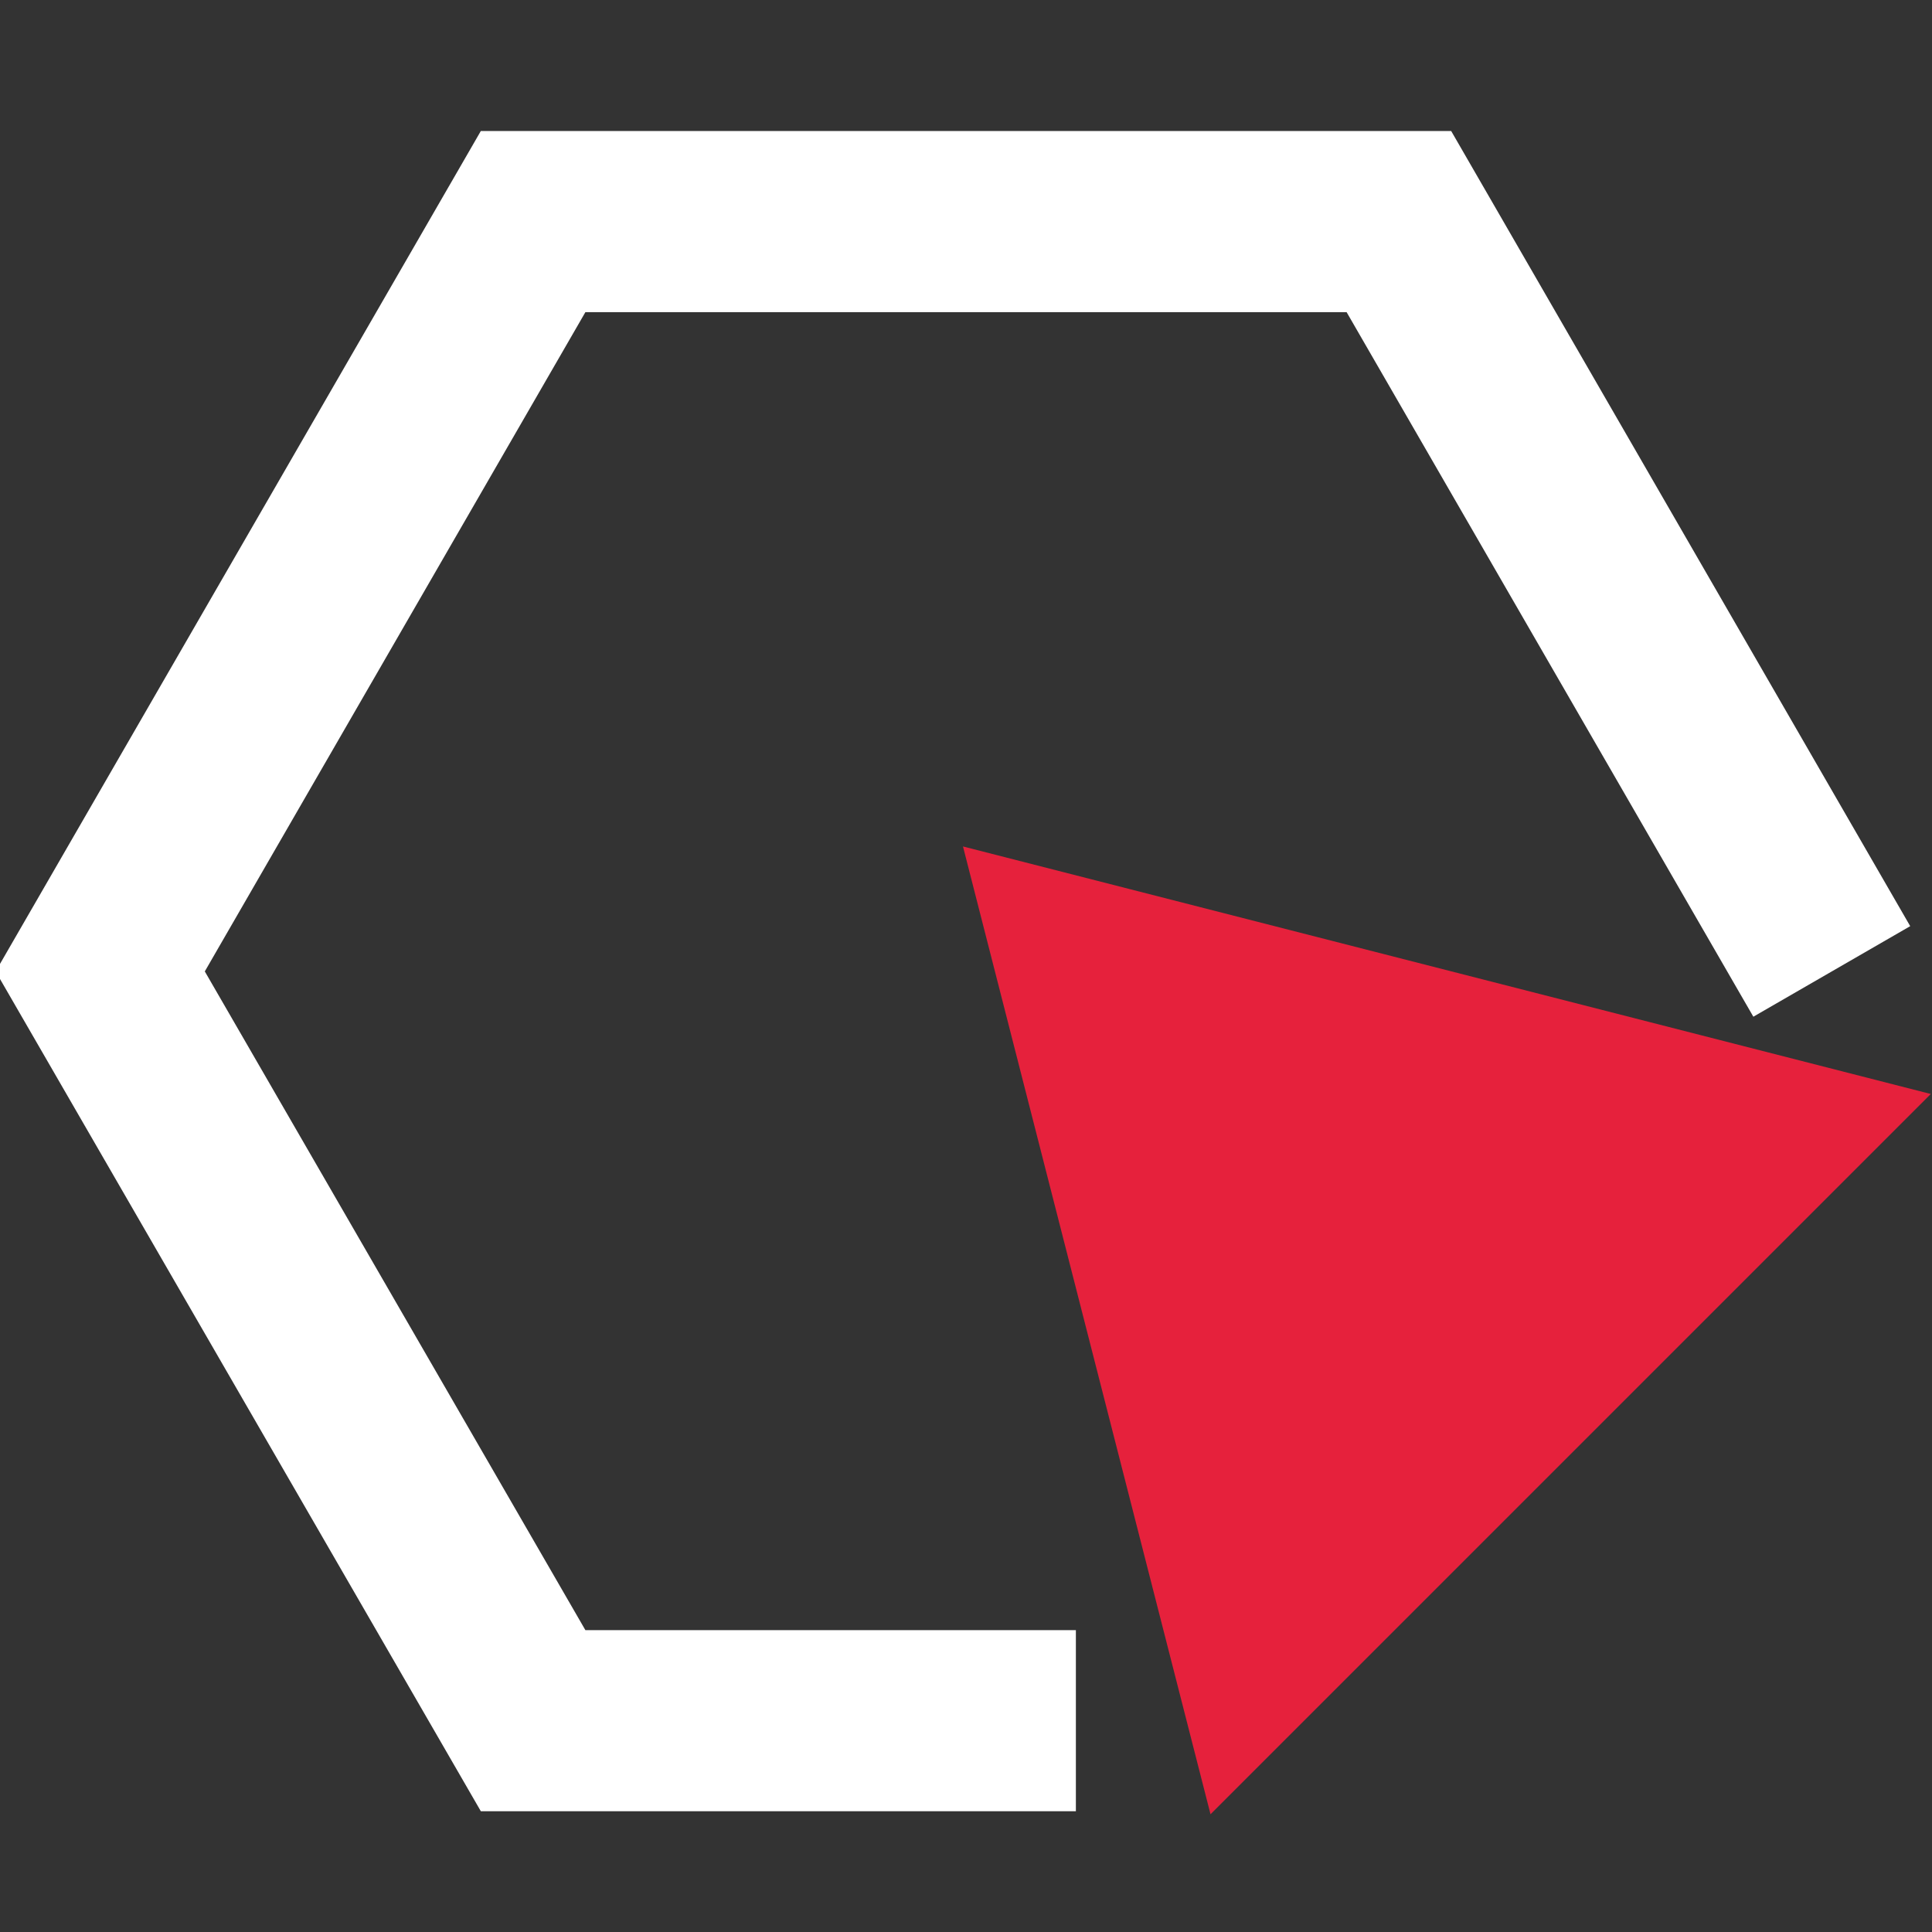 <svg id="Calque_1" data-name="Calque 1" xmlns="http://www.w3.org/2000/svg" viewBox="0 0 32 32"><rect x="0" y="0" width="32" height="32" fill="#333333" stroke="none"/><defs><style>.cls-1{fill:#e6213c;}.cls-2{fill:none;stroke:#fff;stroke-miterlimit:10;stroke-width:3px;}</style></defs><title>PolylineToolPlan de travail 1</title><polygon class="cls-1" points="15.95 14.02 20.05 30.05 31.98 18.12 15.95 14.02"/><polyline id="Poly" class="cls-2" points="30.34 16.09 23.17 3.67 8.83 3.67 1.66 16.09 8.83 28.5 17.82 28.5"/></svg>